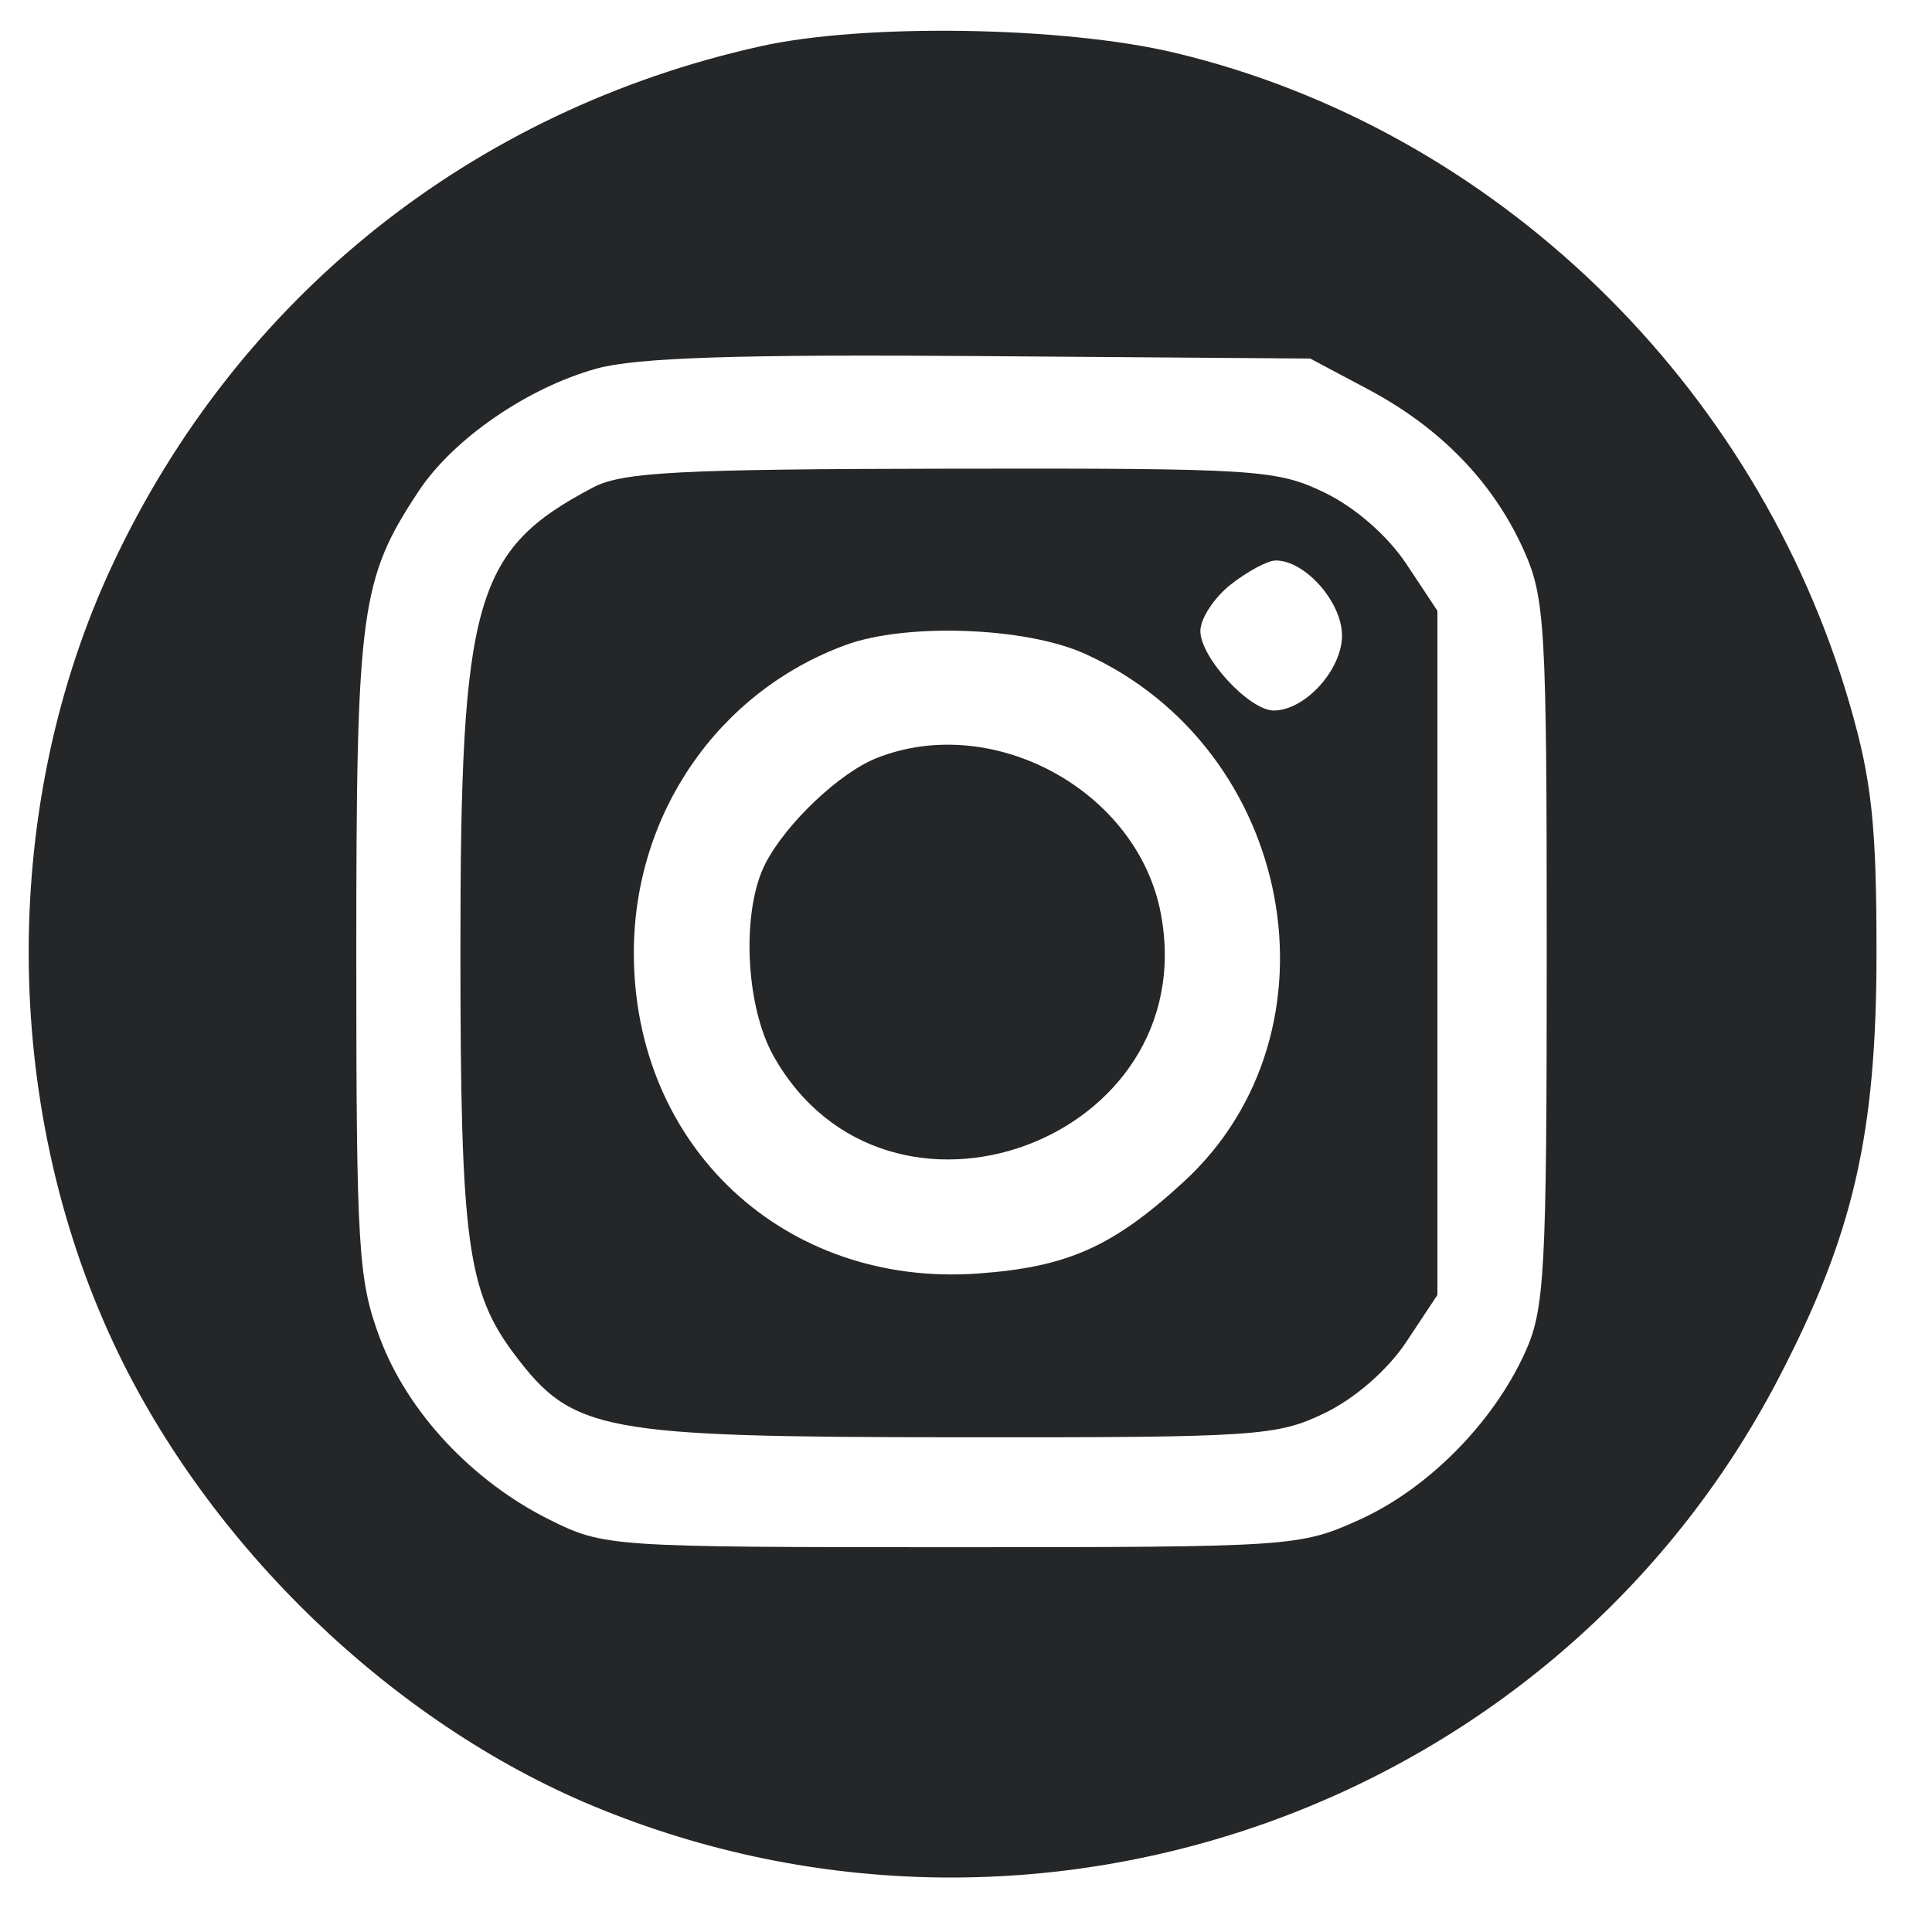 <svg width="29" height="29" viewBox="0 0 29 29" fill="none" xmlns="http://www.w3.org/2000/svg">
<path fill-rule="evenodd" clip-rule="evenodd" d="M11.423 0.693C7.085 1.655 3.57 4.464 1.692 8.469C0.004 12.069 0.011 16.551 1.71 20.174C3.128 23.198 5.884 25.854 8.907 27.11C15.597 29.89 23.355 27.094 26.69 20.702C27.819 18.537 28.167 17.031 28.167 14.303C28.167 12.383 28.096 11.718 27.77 10.589C26.373 5.749 22.434 1.94 17.638 0.793C15.977 0.396 12.98 0.347 11.423 0.693ZM8.957 5.532C7.921 5.818 6.804 6.587 6.285 7.371C5.41 8.694 5.348 9.155 5.348 14.318C5.348 18.751 5.377 19.216 5.703 20.087C6.12 21.2 7.092 22.238 8.258 22.816C9.066 23.217 9.167 23.224 14.286 23.224C19.392 23.224 19.511 23.216 20.403 22.813C21.431 22.349 22.409 21.363 22.891 20.303C23.187 19.652 23.217 19.102 23.217 14.303C23.217 9.361 23.194 8.97 22.864 8.24C22.406 7.23 21.617 6.418 20.534 5.843L19.667 5.382L14.72 5.345C11.092 5.317 9.556 5.367 8.957 5.532ZM8.906 7.315C7.12 8.253 6.91 8.989 6.911 14.291C6.912 18.647 7.013 19.391 7.731 20.341C8.601 21.491 9.027 21.57 14.362 21.574C18.863 21.578 19.165 21.558 19.884 21.211C20.342 20.989 20.829 20.564 21.11 20.141L21.576 19.438V14.303V9.168L21.11 8.465C20.829 8.042 20.342 7.616 19.884 7.395C19.163 7.047 18.869 7.028 14.275 7.035C10.203 7.041 9.343 7.085 8.906 7.315ZM18.475 8.773C18.224 8.97 18.018 9.285 18.018 9.473C18.018 9.869 18.753 10.665 19.119 10.665C19.588 10.665 20.144 10.055 20.144 9.539C20.144 9.039 19.592 8.413 19.15 8.413C19.03 8.413 18.727 8.575 18.475 8.773ZM12.692 9.682C10.774 10.388 9.514 12.221 9.514 14.303C9.514 17.213 11.778 19.323 14.678 19.116C16.024 19.02 16.707 18.715 17.771 17.736C20.226 15.477 19.428 11.23 16.282 9.812C15.395 9.412 13.603 9.347 12.692 9.682ZM13.158 11.379C12.604 11.599 11.809 12.35 11.494 12.952C11.125 13.657 11.184 15.092 11.612 15.853C13.311 18.87 18.066 17.123 17.425 13.716C17.079 11.872 14.91 10.684 13.158 11.379Z" fill="#242628"/>
</svg>
